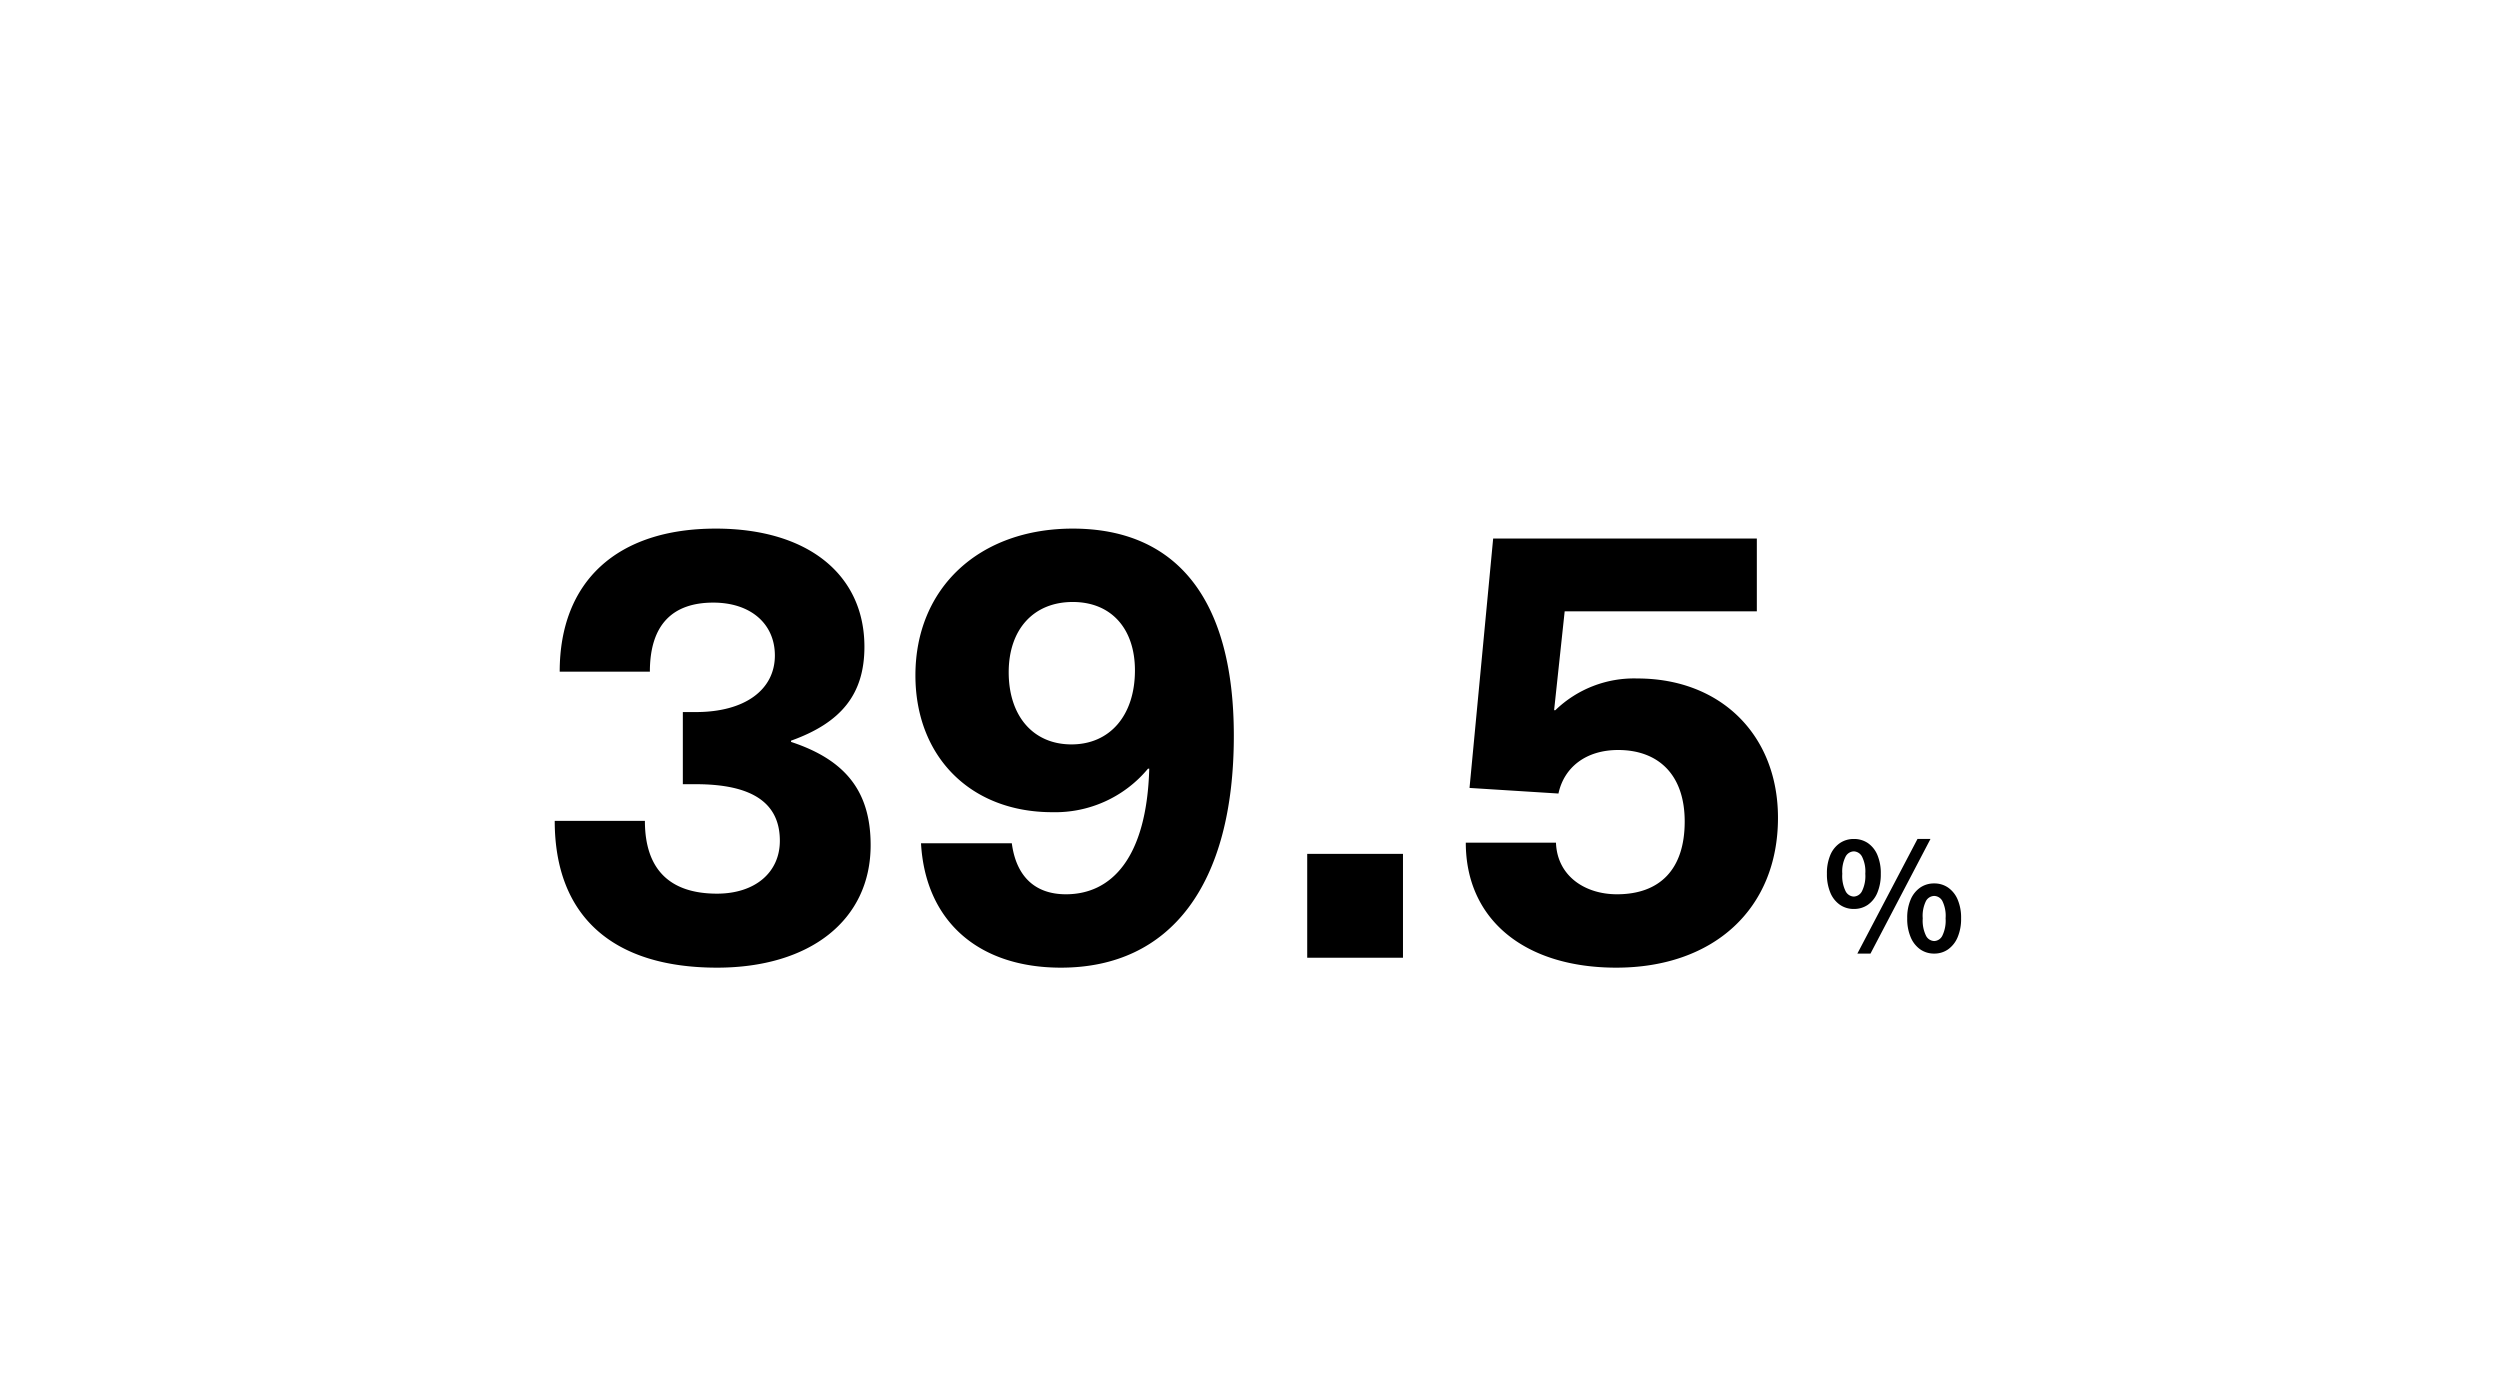 <svg height="225" viewBox="0 0 402 225" width="402" xmlns="http://www.w3.org/2000/svg"><path d="m0 0h402v225h-402z" fill="none"/><path d="m5.088-6.84a3.865 3.865 0 0 1 -2.232-.672 4.4 4.4 0 0 1 -1.536-1.944 7.628 7.628 0 0 1 -.552-3.044 7.453 7.453 0 0 1 .552-3.024 4.336 4.336 0 0 1 1.536-1.908 3.915 3.915 0 0 1 2.232-.66 3.94 3.94 0 0 1 2.268.66 4.369 4.369 0 0 1 1.524 1.904 7.453 7.453 0 0 1 .552 3.028 7.628 7.628 0 0 1 -.552 3.044 4.434 4.434 0 0 1 -1.524 1.944 3.889 3.889 0 0 1 -2.268.672zm0-1.992a1.548 1.548 0 0 0 1.312-.852 5.5 5.5 0 0 0 .54-2.82 5.3 5.3 0 0 0 -.54-2.772 1.553 1.553 0 0 0 -1.312-.824 1.553 1.553 0 0 0 -1.308.828 5.3 5.3 0 0 0 -.54 2.772 5.5 5.5 0 0 0 .54 2.82 1.548 1.548 0 0 0 1.308.848zm.576 9.168 9.672-18.436h2.088l-9.648 18.436zm12.36 0a3.849 3.849 0 0 1 -2.244-.672 4.513 4.513 0 0 1 -1.536-1.944 7.485 7.485 0 0 1 -.564-3.048 7.38 7.38 0 0 1 .564-3.048 4.448 4.448 0 0 1 1.536-1.908 3.9 3.9 0 0 1 2.244-.66 3.859 3.859 0 0 1 2.22.66 4.448 4.448 0 0 1 1.536 1.908 7.38 7.38 0 0 1 .564 3.048 7.485 7.485 0 0 1 -.564 3.048 4.513 4.513 0 0 1 -1.536 1.944 3.809 3.809 0 0 1 -2.22.672zm0-2.016a1.522 1.522 0 0 0 1.3-.852 5.542 5.542 0 0 0 .528-2.8 5.382 5.382 0 0 0 -.528-2.8 1.531 1.531 0 0 0 -1.3-.8 1.548 1.548 0 0 0 -1.32.8 5.382 5.382 0 0 0 -.528 2.8 5.542 5.542 0 0 0 .528 2.8 1.537 1.537 0 0 0 1.32.852z" transform="translate(293 153)"/><path d="m30.1-69c-15.9 0-25.1 8.5-25.1 23h14.5c0-7.6 3.7-11.1 10.2-11.1 6 0 9.9 3.4 9.9 8.5 0 5.5-4.8 9.1-12.7 9.1h-2.1v11.6h2.1c9.2 0 13.5 3.1 13.5 9.1 0 5.1-4 8.5-10.1 8.5-7.7 0-11.6-4-11.6-11.7h-14.5c0 15.3 9.3 23.6 26.1 23.6 14.9 0 24.7-7.6 24.7-19.7 0-8.6-4-13.7-12.8-16.6v-.2c8.1-2.9 11.8-7.5 11.8-15.1 0-11.6-9.1-19-23.9-19zm55.5 70.6c17.6 0 27.8-13.3 27.8-37.3 0-22.2-9.4-33.3-25.9-33.3-15 0-25.3 9.5-25.3 23.6 0 13 8.8 22 22 22a19.38 19.38 0 0 0 15.4-7h.2c-.4 14.4-6.1 20.2-13.4 20.2-5 0-8-2.9-8.7-8.2h-14.6c.7 12.5 9.2 20 22.5 20zm1.7-35.9c-6.2 0-10.1-4.6-10.1-11.6 0-6.9 4-11.3 10.3-11.3 6.2 0 10 4.3 10 11 0 7.2-4 11.9-10.2 11.9zm53.3 34.3v-16.7h-15.4v16.7zm56.9-55.7v-11.7h-42.4l-3.8 40.1 14.3.9c.9-4.2 4.4-7 9.6-7 6.4 0 10.7 3.9 10.7 11.5 0 7.7-4 11.7-10.9 11.7-5.1 0-9.6-2.9-9.8-8.3h-14.5c0 12.4 9.5 20.1 24.2 20.1 15.6 0 26-9.4 26-24.1 0-13.3-9.2-22.4-22.6-22.4a18.18 18.18 0 0 0 -13.2 5.1h-.2l1.7-15.9z" transform="translate(85 154)"/></svg>